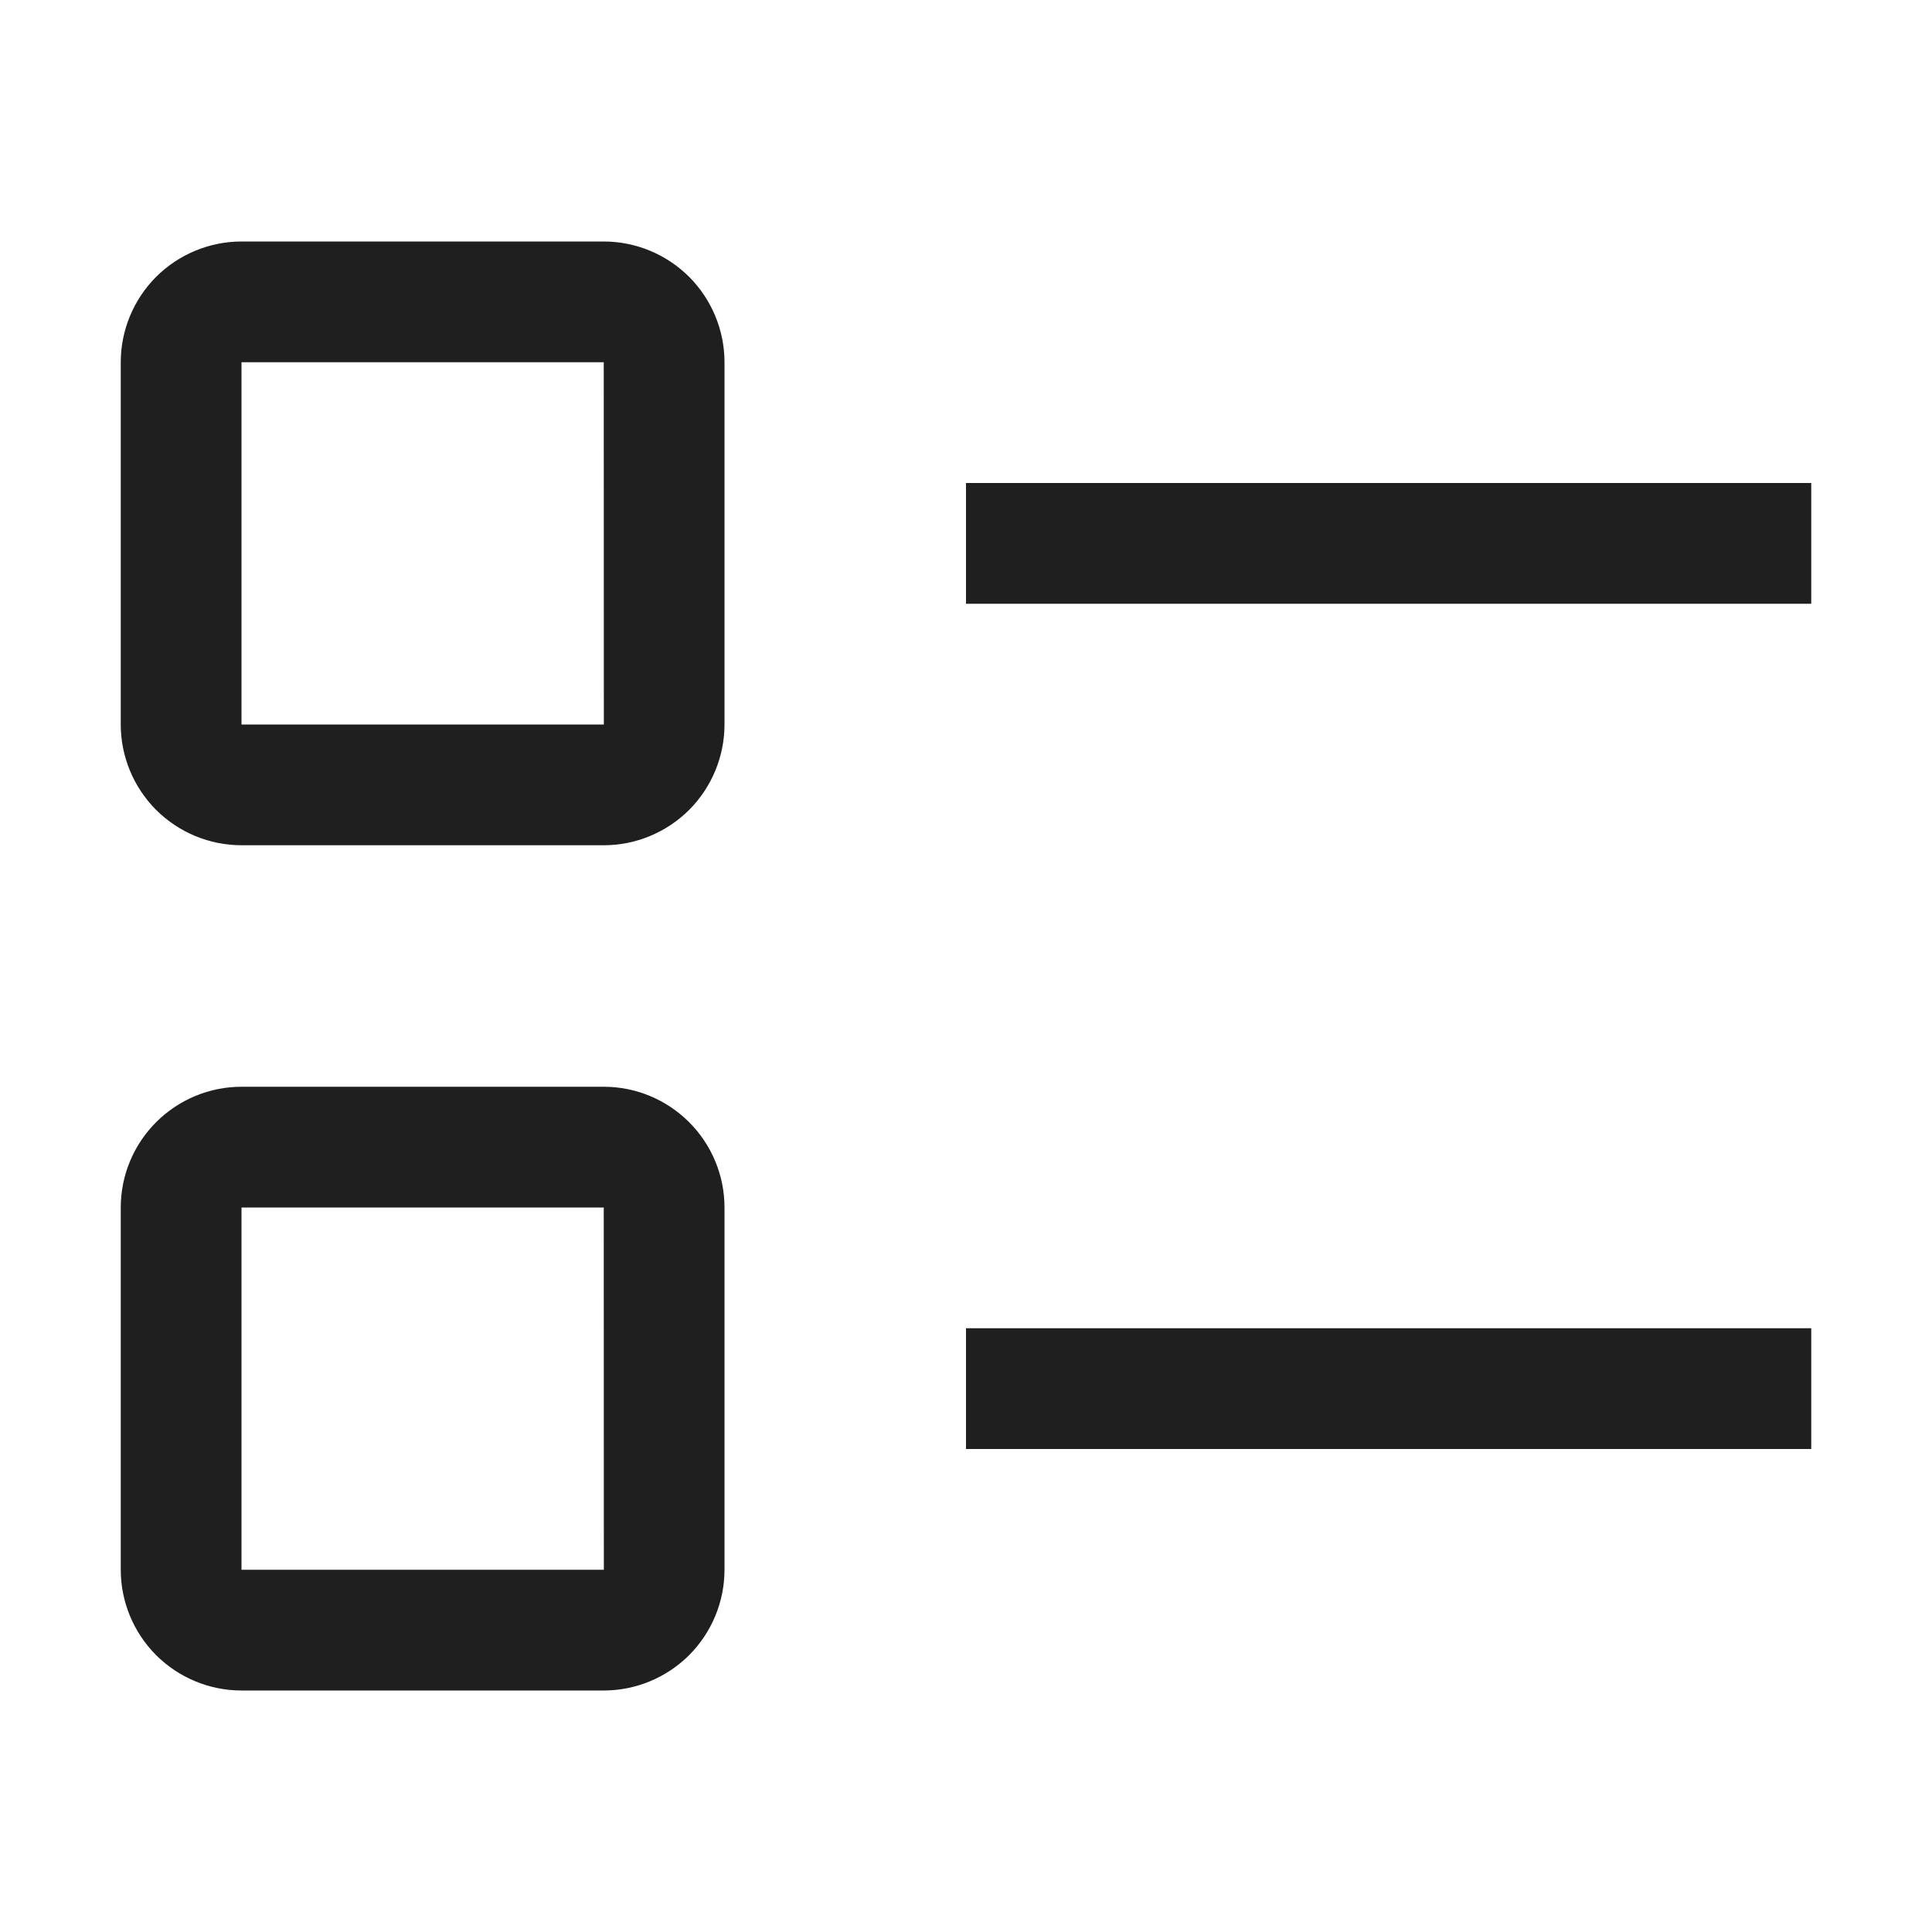 <svg width="20" height="20" viewBox="0 0 20 20" fill="none" xmlns="http://www.w3.org/2000/svg">
<path d="M10 5H18.75V6.25H10V5ZM10 13.75H18.75V15H10V13.75ZM6.25 8.75H2.5C2.169 8.75 1.851 8.618 1.616 8.384C1.382 8.149 1.25 7.831 1.25 7.5V3.75C1.25 3.419 1.382 3.101 1.616 2.866C1.851 2.632 2.169 2.5 2.5 2.5H6.25C6.581 2.5 6.899 2.632 7.134 2.866C7.368 3.101 7.5 3.419 7.5 3.75V7.5C7.5 7.831 7.368 8.149 7.134 8.384C6.899 8.618 6.581 8.75 6.25 8.75ZM2.5 3.75V7.5H6.251L6.25 3.75H2.5ZM6.25 17.5H2.5C2.169 17.5 1.851 17.368 1.616 17.134C1.382 16.899 1.25 16.581 1.25 16.25V12.5C1.25 12.169 1.382 11.851 1.616 11.617C1.851 11.382 2.169 11.25 2.5 11.25H6.25C6.581 11.25 6.899 11.382 7.134 11.617C7.368 11.851 7.5 12.169 7.5 12.5V16.25C7.5 16.581 7.368 16.899 7.134 17.134C6.899 17.368 6.581 17.5 6.25 17.5ZM2.5 12.5V16.25H6.251L6.25 12.5H2.5Z" fill="#1F1F1F"></path>
</svg>
